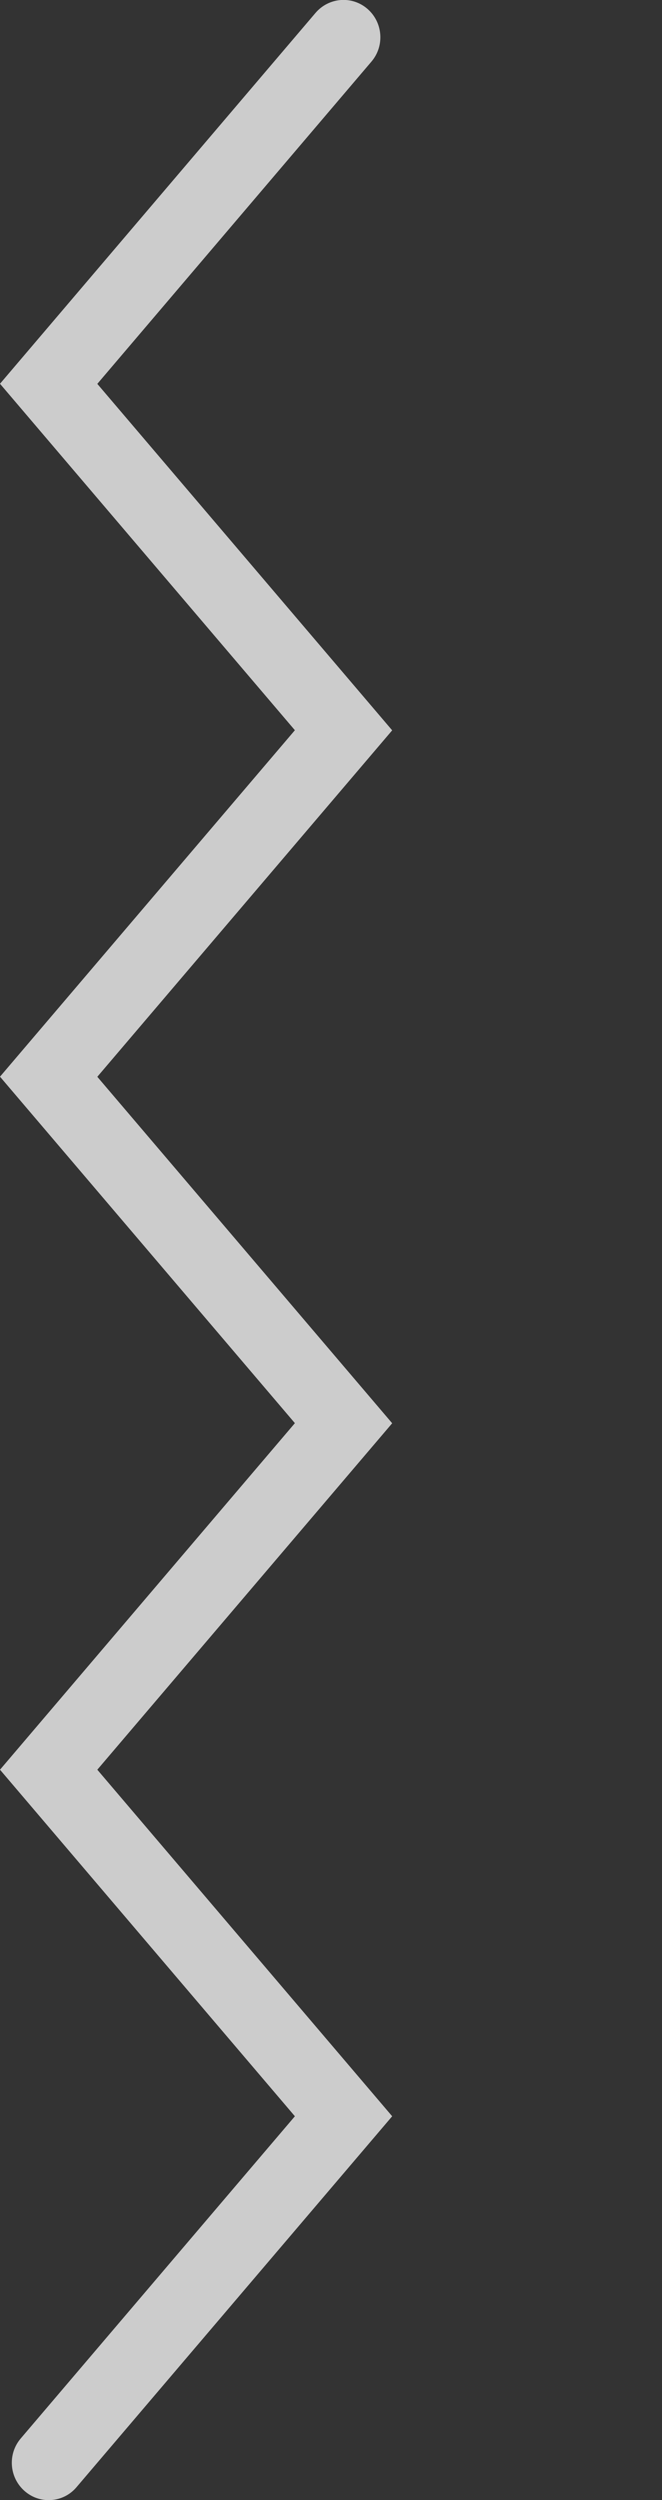 <svg width="31" height="117" viewBox="0 0 31 117" fill="none" xmlns="http://www.w3.org/2000/svg">
<rect x="0" y="0" width="31" height="117" fill="#333333" stroke="none"/>
<g clip-path="url(#clip0_2_34823)">
<g opacity="0.75">
<path d="M4.557 82.818L18.365 66.605L4.557 50.391L18.365 34.178L4.557 17.964L17.394 2.883C18.015 2.155 17.936 1.053 17.211 0.419C16.491 -0.209 15.401 -0.129 14.775 0.604L0 17.959L13.809 34.173L0 50.386L13.809 66.6L0 82.818L13.809 99.036L0.972 114.113C0.35 114.841 0.429 115.943 1.154 116.576C1.479 116.861 1.879 117 2.278 117C2.762 117 3.245 116.796 3.585 116.392L18.365 99.036L4.557 82.818Z" fill="white"/>
</g>
</g>
<defs>
<clipPath id="clip0_2_34823">
<rect width="31" height="117" fill="white"/>
</clipPath>
</defs>
</svg>

